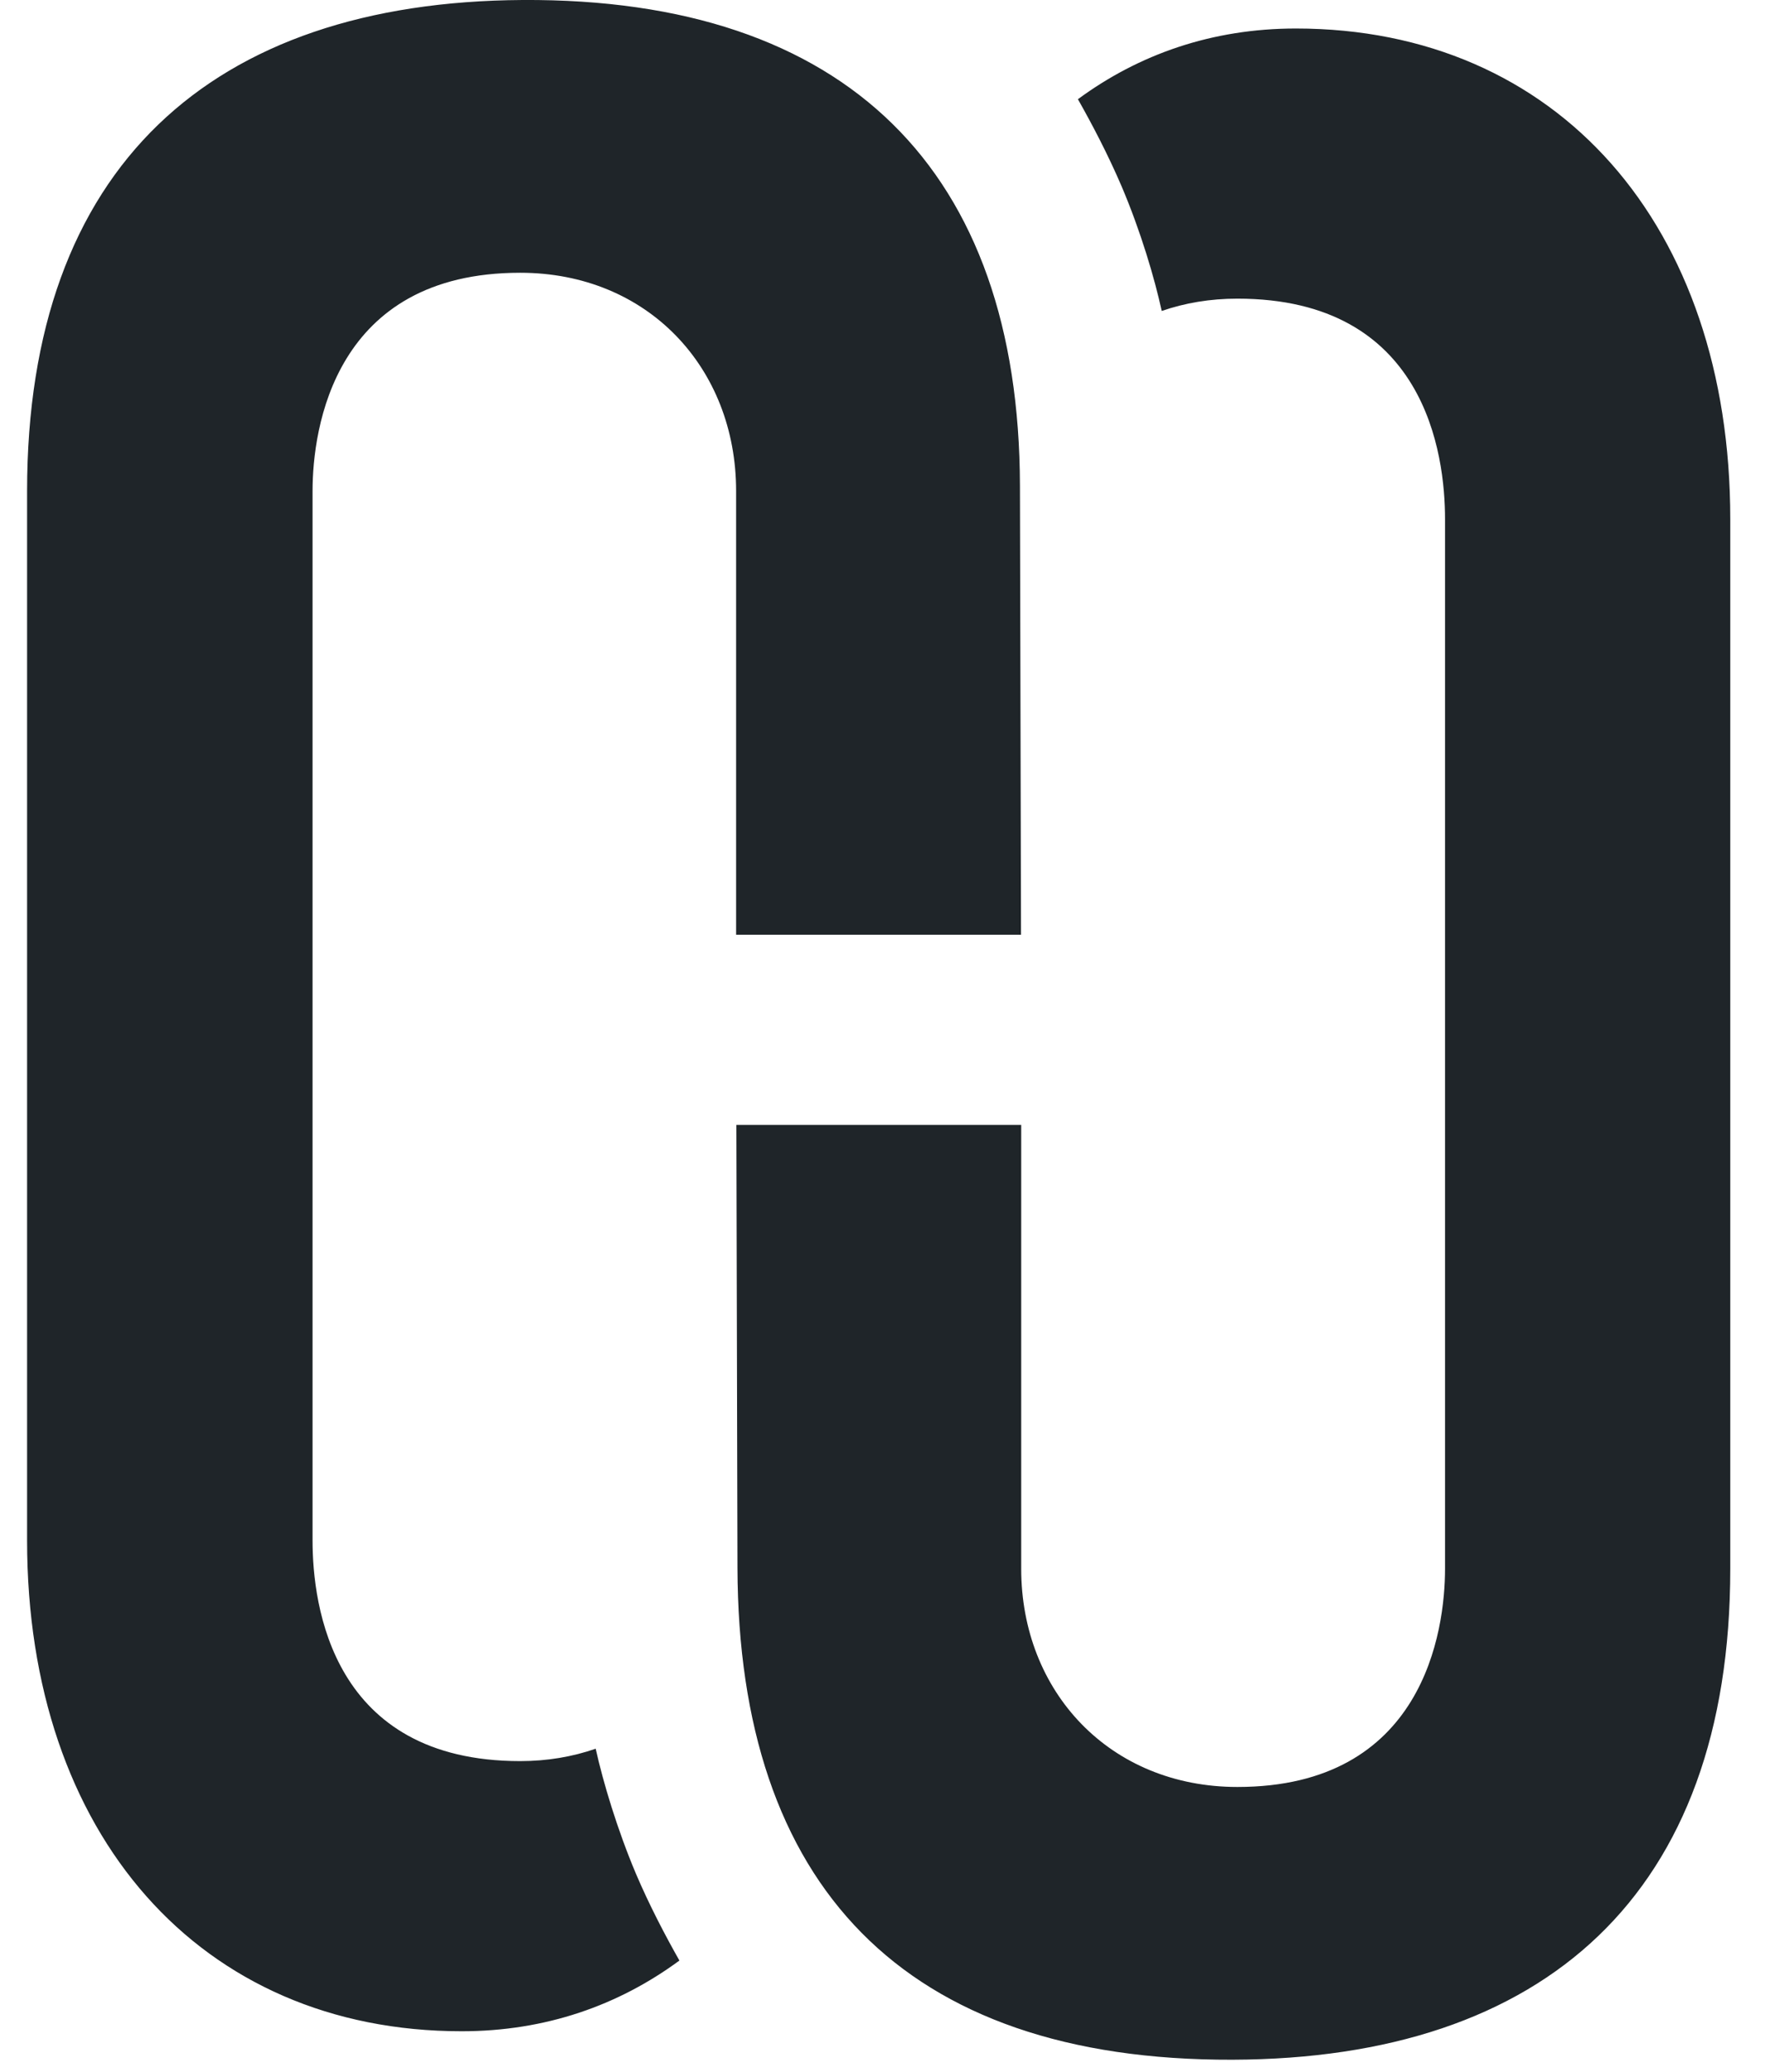 <svg width="46" height="54" viewBox="0 0 46 54" fill="none" xmlns="http://www.w3.org/2000/svg">
<path d="M12.032 52.942C14.22 52.942 16.121 52.267 17.707 51.099C17.346 50.462 16.925 49.662 16.571 48.829C16.081 47.667 15.716 46.439 15.525 45.578C14.923 45.787 14.264 45.901 13.557 45.901C8.651 45.901 8.146 41.843 8.146 40.152V12.799C8.146 11.165 8.709 7.109 13.557 7.109C16.881 7.109 19.185 9.587 19.185 12.799V24.363H26.61L26.582 12.659C26.564 4.445 22.065 -0.052 13.618 0C5.514 0.047 0.706 4.352 0.706 12.799V40.152C0.706 47.817 5.216 52.942 12.032 52.942ZM19.192 29.319L19.22 40.864C19.242 49.113 23.528 53.711 32.12 53.684C40.248 53.66 45.095 49.372 45.095 40.886V13.531C45.095 5.868 40.591 0.743 33.774 0.743C31.586 0.743 29.68 1.417 28.093 2.586C28.454 3.223 28.875 4.023 29.231 4.855C29.726 6.018 30.09 7.246 30.277 8.105C30.883 7.896 31.536 7.784 32.25 7.784C37.155 7.784 37.661 11.841 37.661 13.531V40.886C37.661 42.518 37.098 46.575 32.25 46.575C28.926 46.575 26.615 44.095 26.615 40.886V29.319H19.192Z" fill="#1F2529"/>
</svg>
